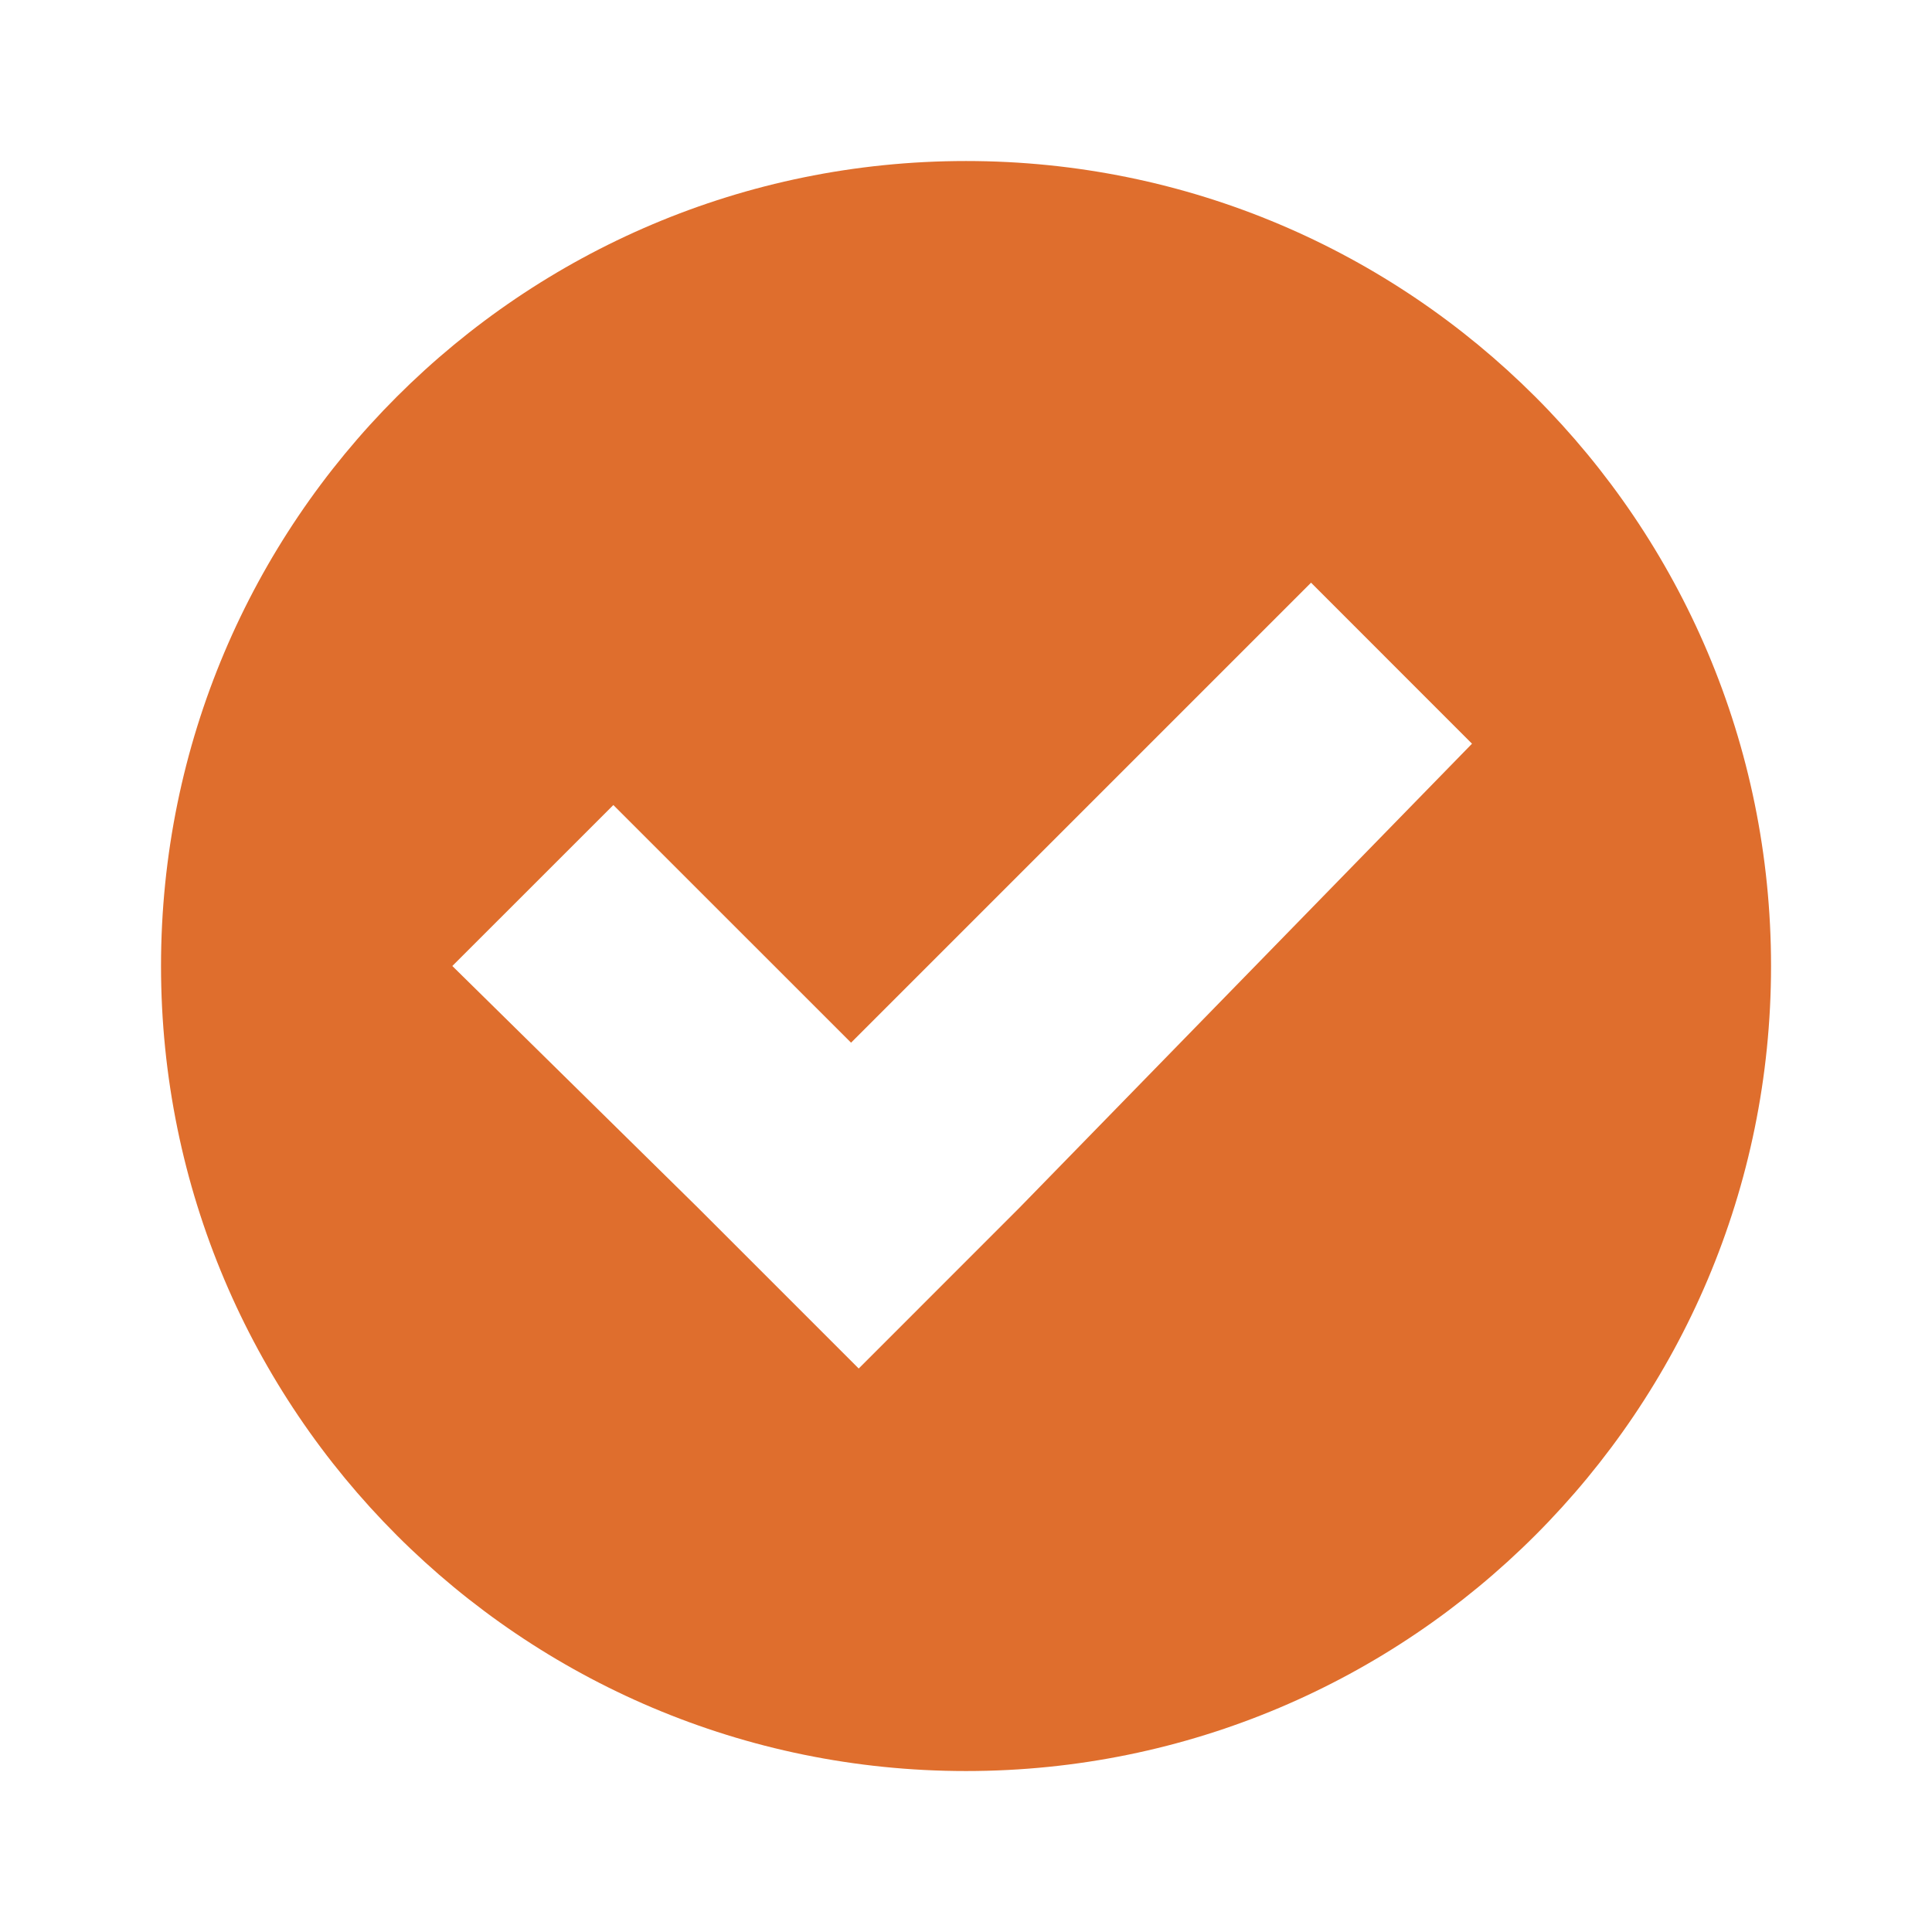 <?xml version="1.0" encoding="UTF-8"?>
<svg width="32px" height="32px" viewBox="0 0 32 32" version="1.1" xmlns="http://www.w3.org/2000/svg" xmlns:xlink="http://www.w3.org/1999/xlink">
    <title>Check orange</title>
    <defs>
        <path d="M13.333,4.4408921e-16 C5.968,4.4408921e-16 4.4408921e-16,5.968 4.4408921e-16,13.333 C4.4408921e-16,20.698 5.968,26.667 13.333,26.667 C20.698,26.667 26.667,20.698 26.667,13.333 C26.667,5.968 20.698,4.4408921e-16 13.333,4.4408921e-16 Z M14.222,17.333 L11.556,20 L8.889,17.333 L4.825,13.333 L7.492,10.667 L11.429,14.603 L19.048,6.984 L21.714,9.651 L14.222,17.333 L14.222,17.333 Z" id="path-1"></path>
    </defs>
    <g id="Check-orange" stroke="none" stroke-width="1" fill="none" fill-rule="evenodd">
        <g id="icons-/-modules-/-delivery-schedule" transform="translate(2.667, 2.667)">
            <mask id="mask-2" fill="white">
                <use xlink:href="#path-1"></use>
            </mask>
            <use id="Fill" fill="#DF6E2D" xlink:href="#path-1"></use>
        </g>
    </g>
</svg>